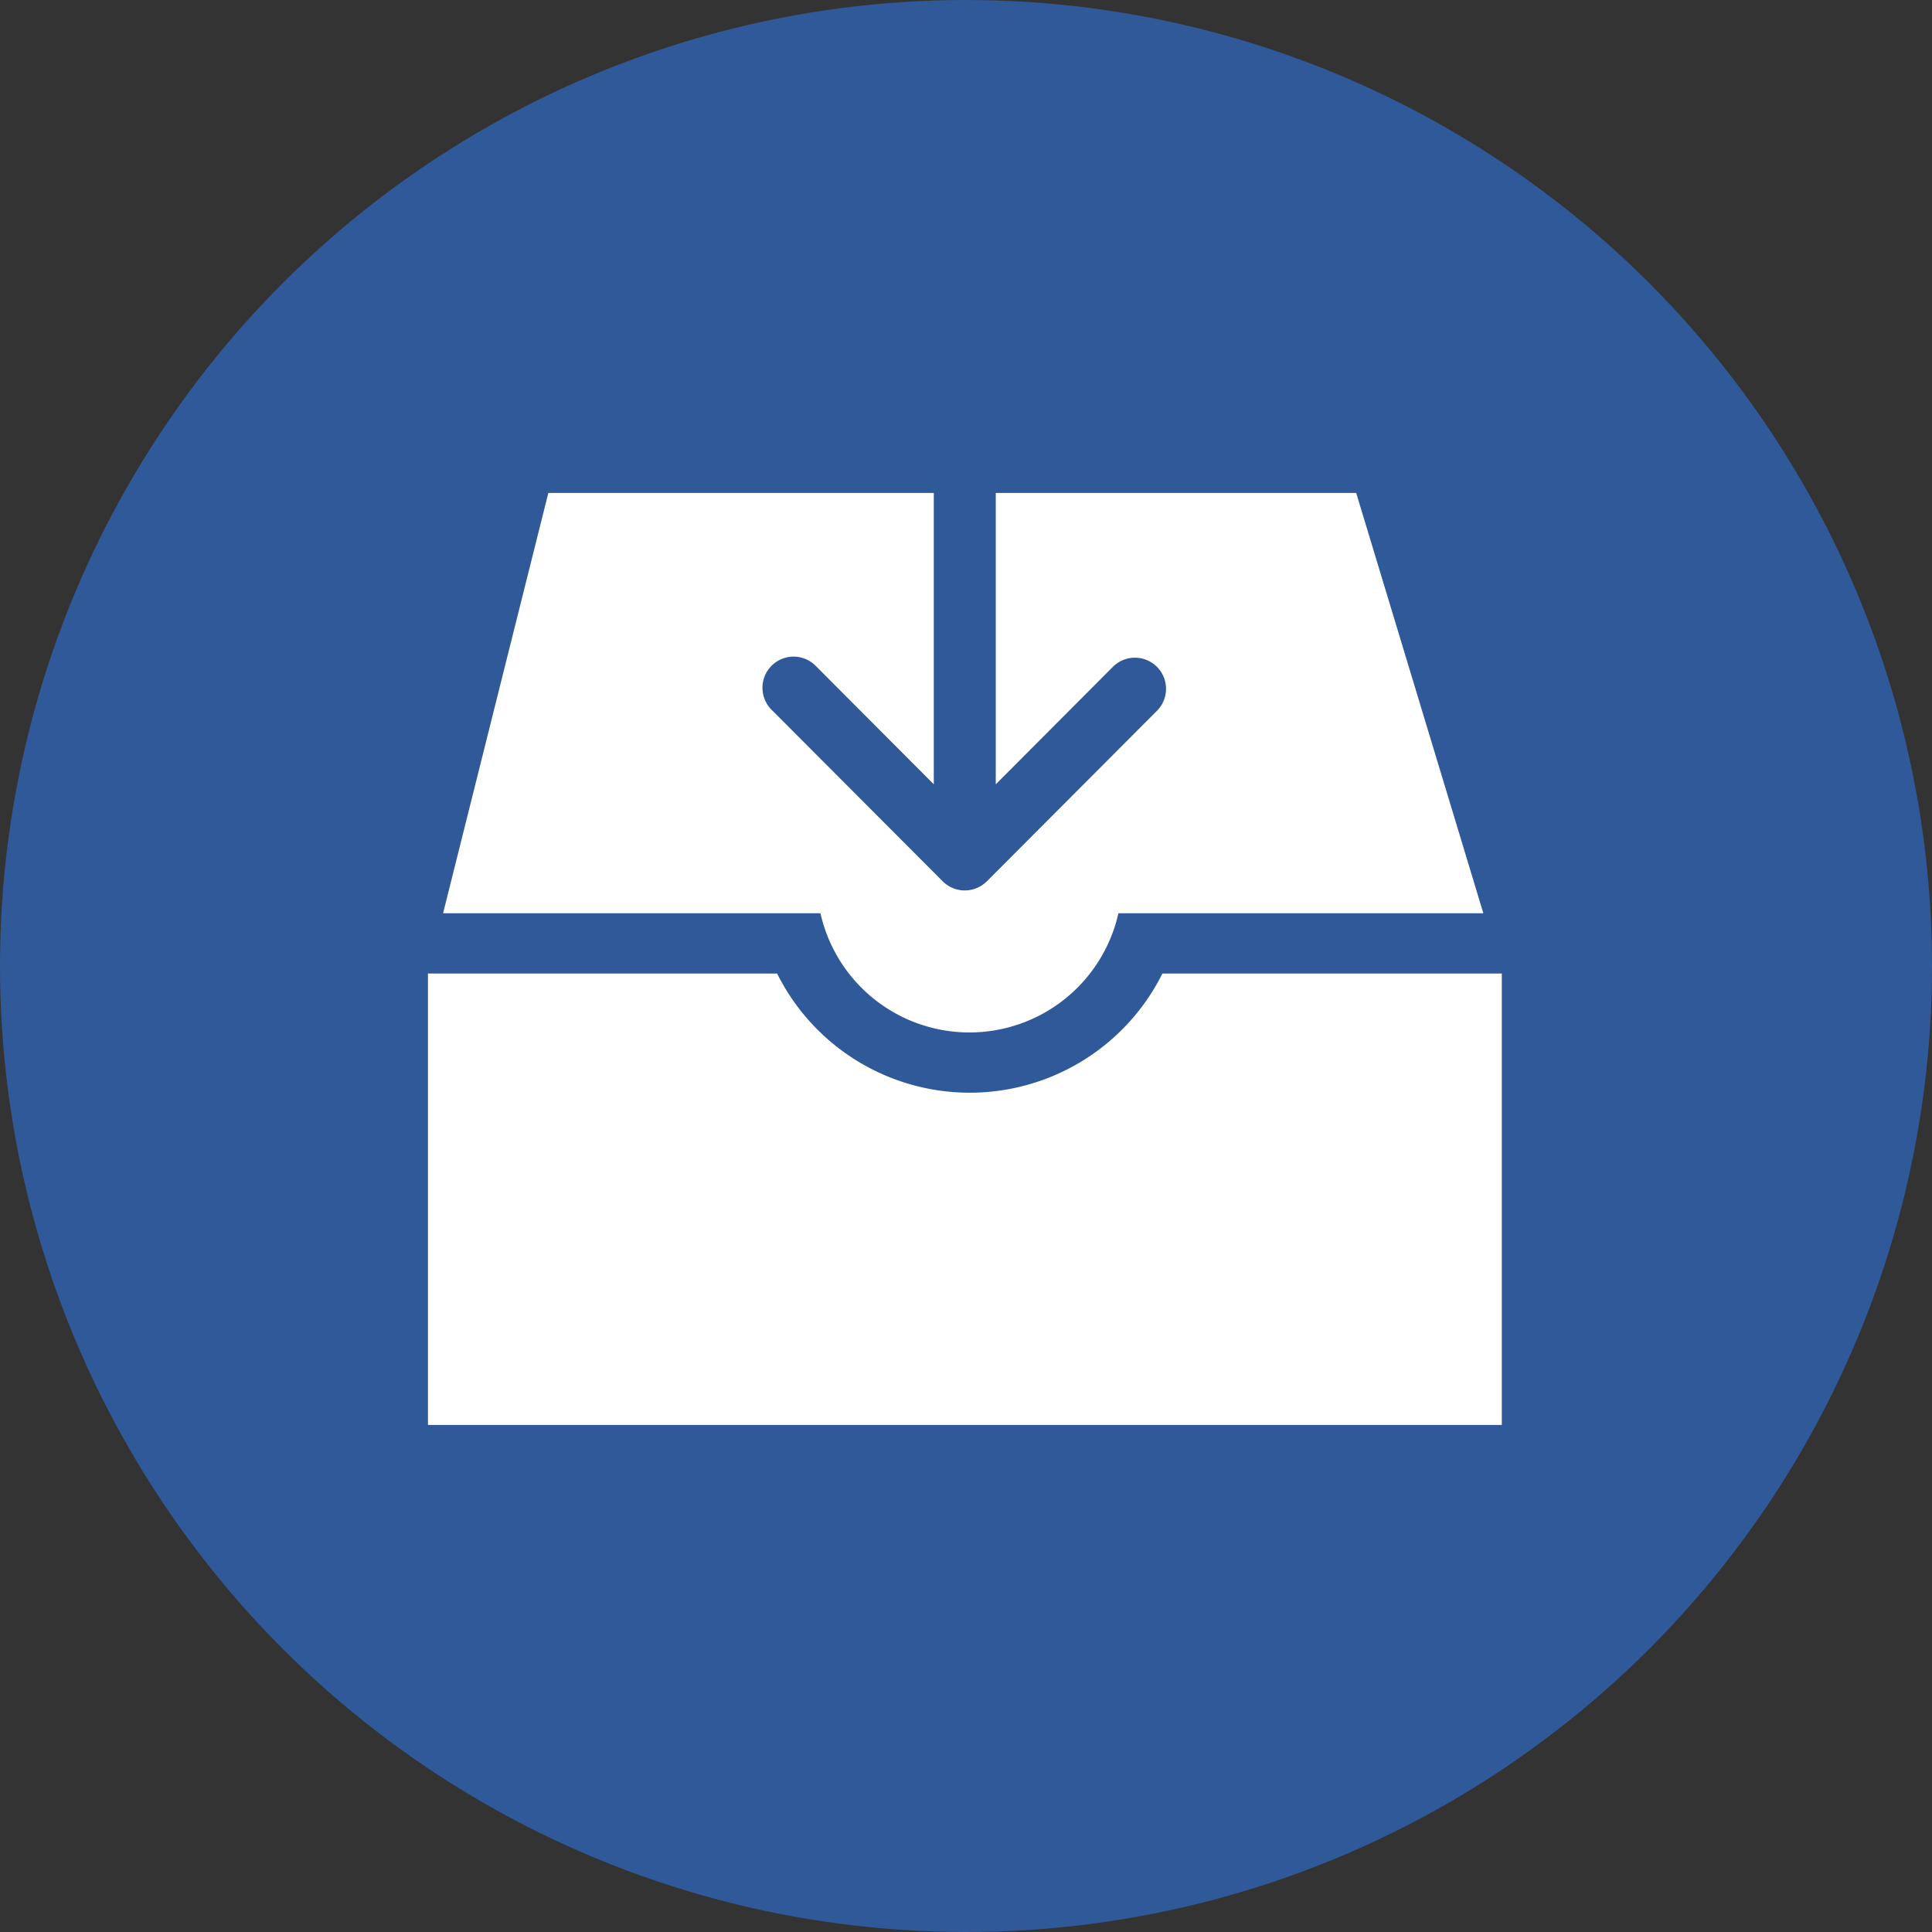 <svg xmlns="http://www.w3.org/2000/svg" width="27" height="27" viewBox="0 0 27 27"><rect x="0" y="0" width="27" height="27" fill="#333333" stroke="none"/><g transform="translate(-1462 -606)"><circle cx="13.5" cy="13.5" r="13.5" transform="translate(1462 606)" fill="#2f5998"/><path d="M1467.981,625.914v-6.309h4.879a3.009,3.009,0,0,0,5.385,0h4.743v6.309Zm5.489-7.151h-5.278l1.471-5.874h5.387v4.072l-1.645-1.65a.435.435,0,1,0-.614.616l2.384,2.39s0,0,0,0a.437.437,0,0,0,.616,0s0,0,0,0l2.384-2.39a.435.435,0,0,0-.614-.616l-1.645,1.65v-4.072h5.037l1.777,5.874h-5.1a2.134,2.134,0,0,1-4.164,0Z" fill="#fff"/></g></svg>